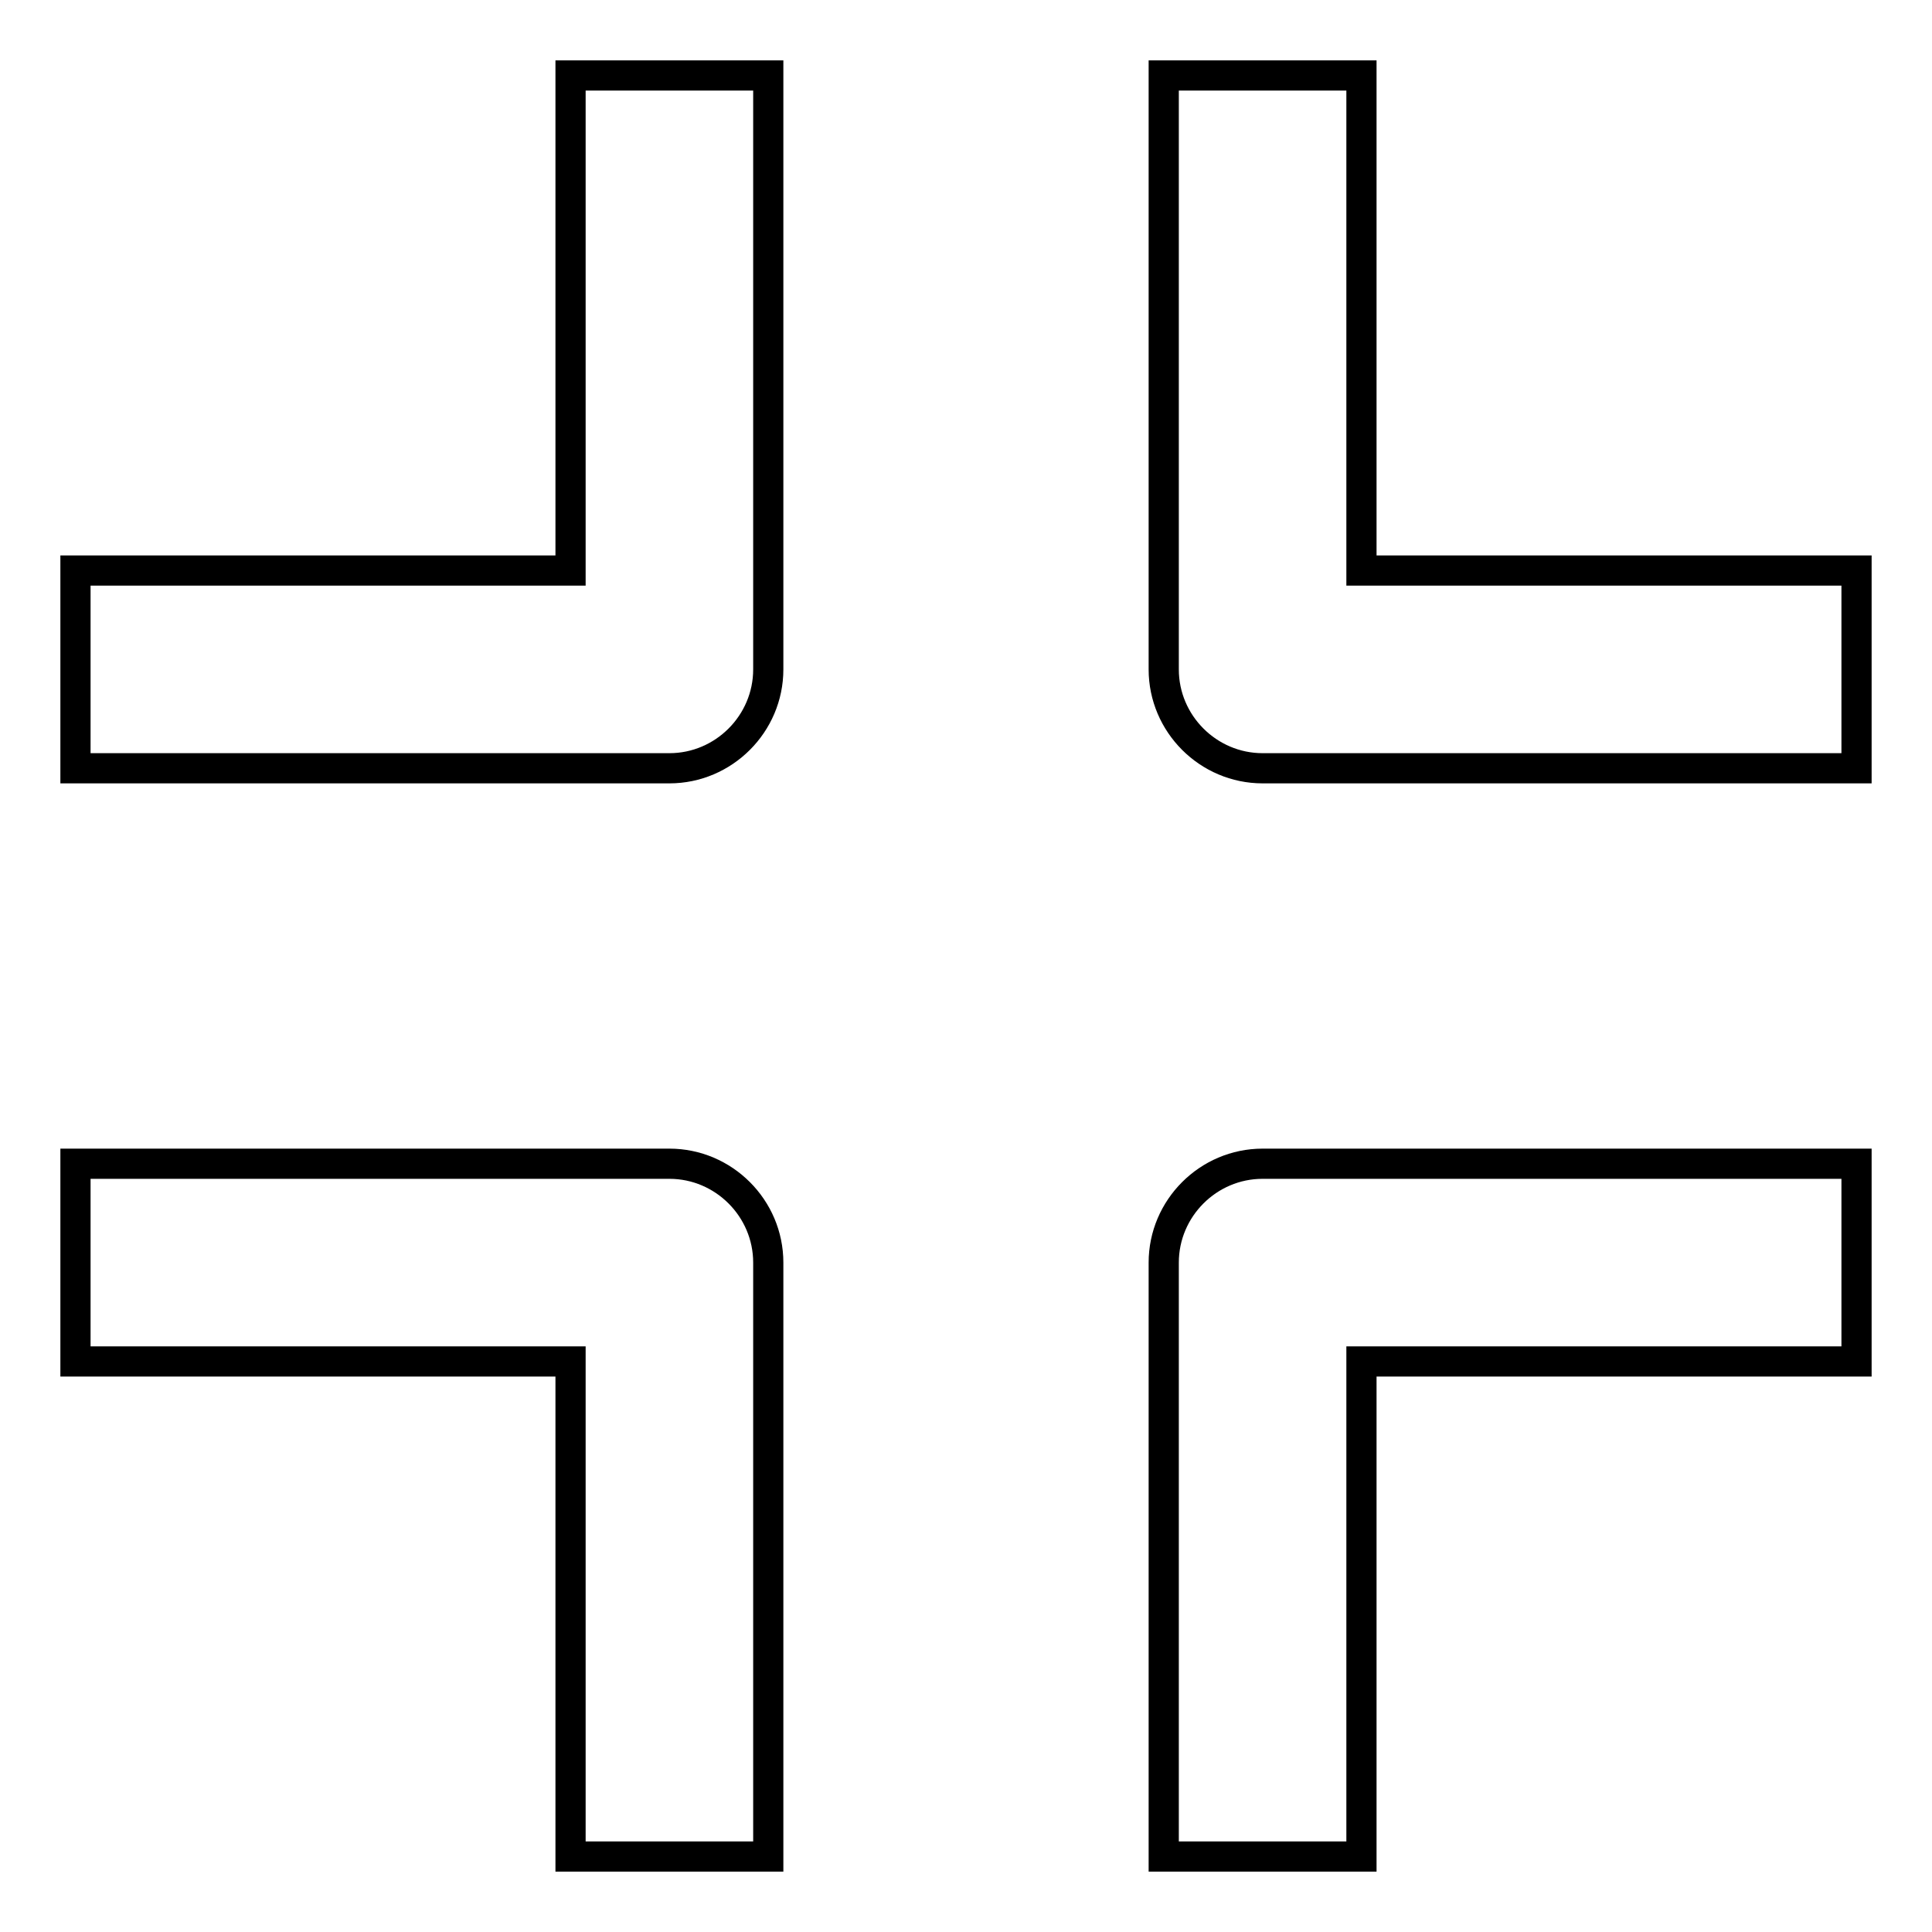 <?xml version="1.0" encoding="utf-8"?>
<!-- Svg Vector Icons : http://www.onlinewebfonts.com/icon -->
<!DOCTYPE svg PUBLIC "-//W3C//DTD SVG 1.1//EN" "http://www.w3.org/Graphics/SVG/1.1/DTD/svg11.dtd">
<svg version="1.1" xmlns="http://www.w3.org/2000/svg" xmlns:xlink="http://www.w3.org/1999/xlink" x="0px" y="0px" viewBox="0 0 256 256" enable-background="new 0 0 256 256" xml:space="preserve">
<g> <path stroke-width="4" fill-opacity="0" stroke="#000000"  d="M101.8,88.7V10H75.6v65.6H10v26.2h78.7C95.9,101.8,101.8,95.9,101.8,88.7z M75.6,246h26.2v-78.7 c0-7.2-5.9-13.1-13.1-13.1l0,0H10v26.2h65.6V246z M246,154.2h-78.7c-7.2,0-13.1,5.9-13.1,13.1l0,0V246h26.2v-65.6H246V154.2 L246,154.2z M246,75.6h-65.6V10h-26.2v78.7c0,7.2,5.9,13.1,13.1,13.1l0,0H246V75.6L246,75.6z"/></g>
</svg>